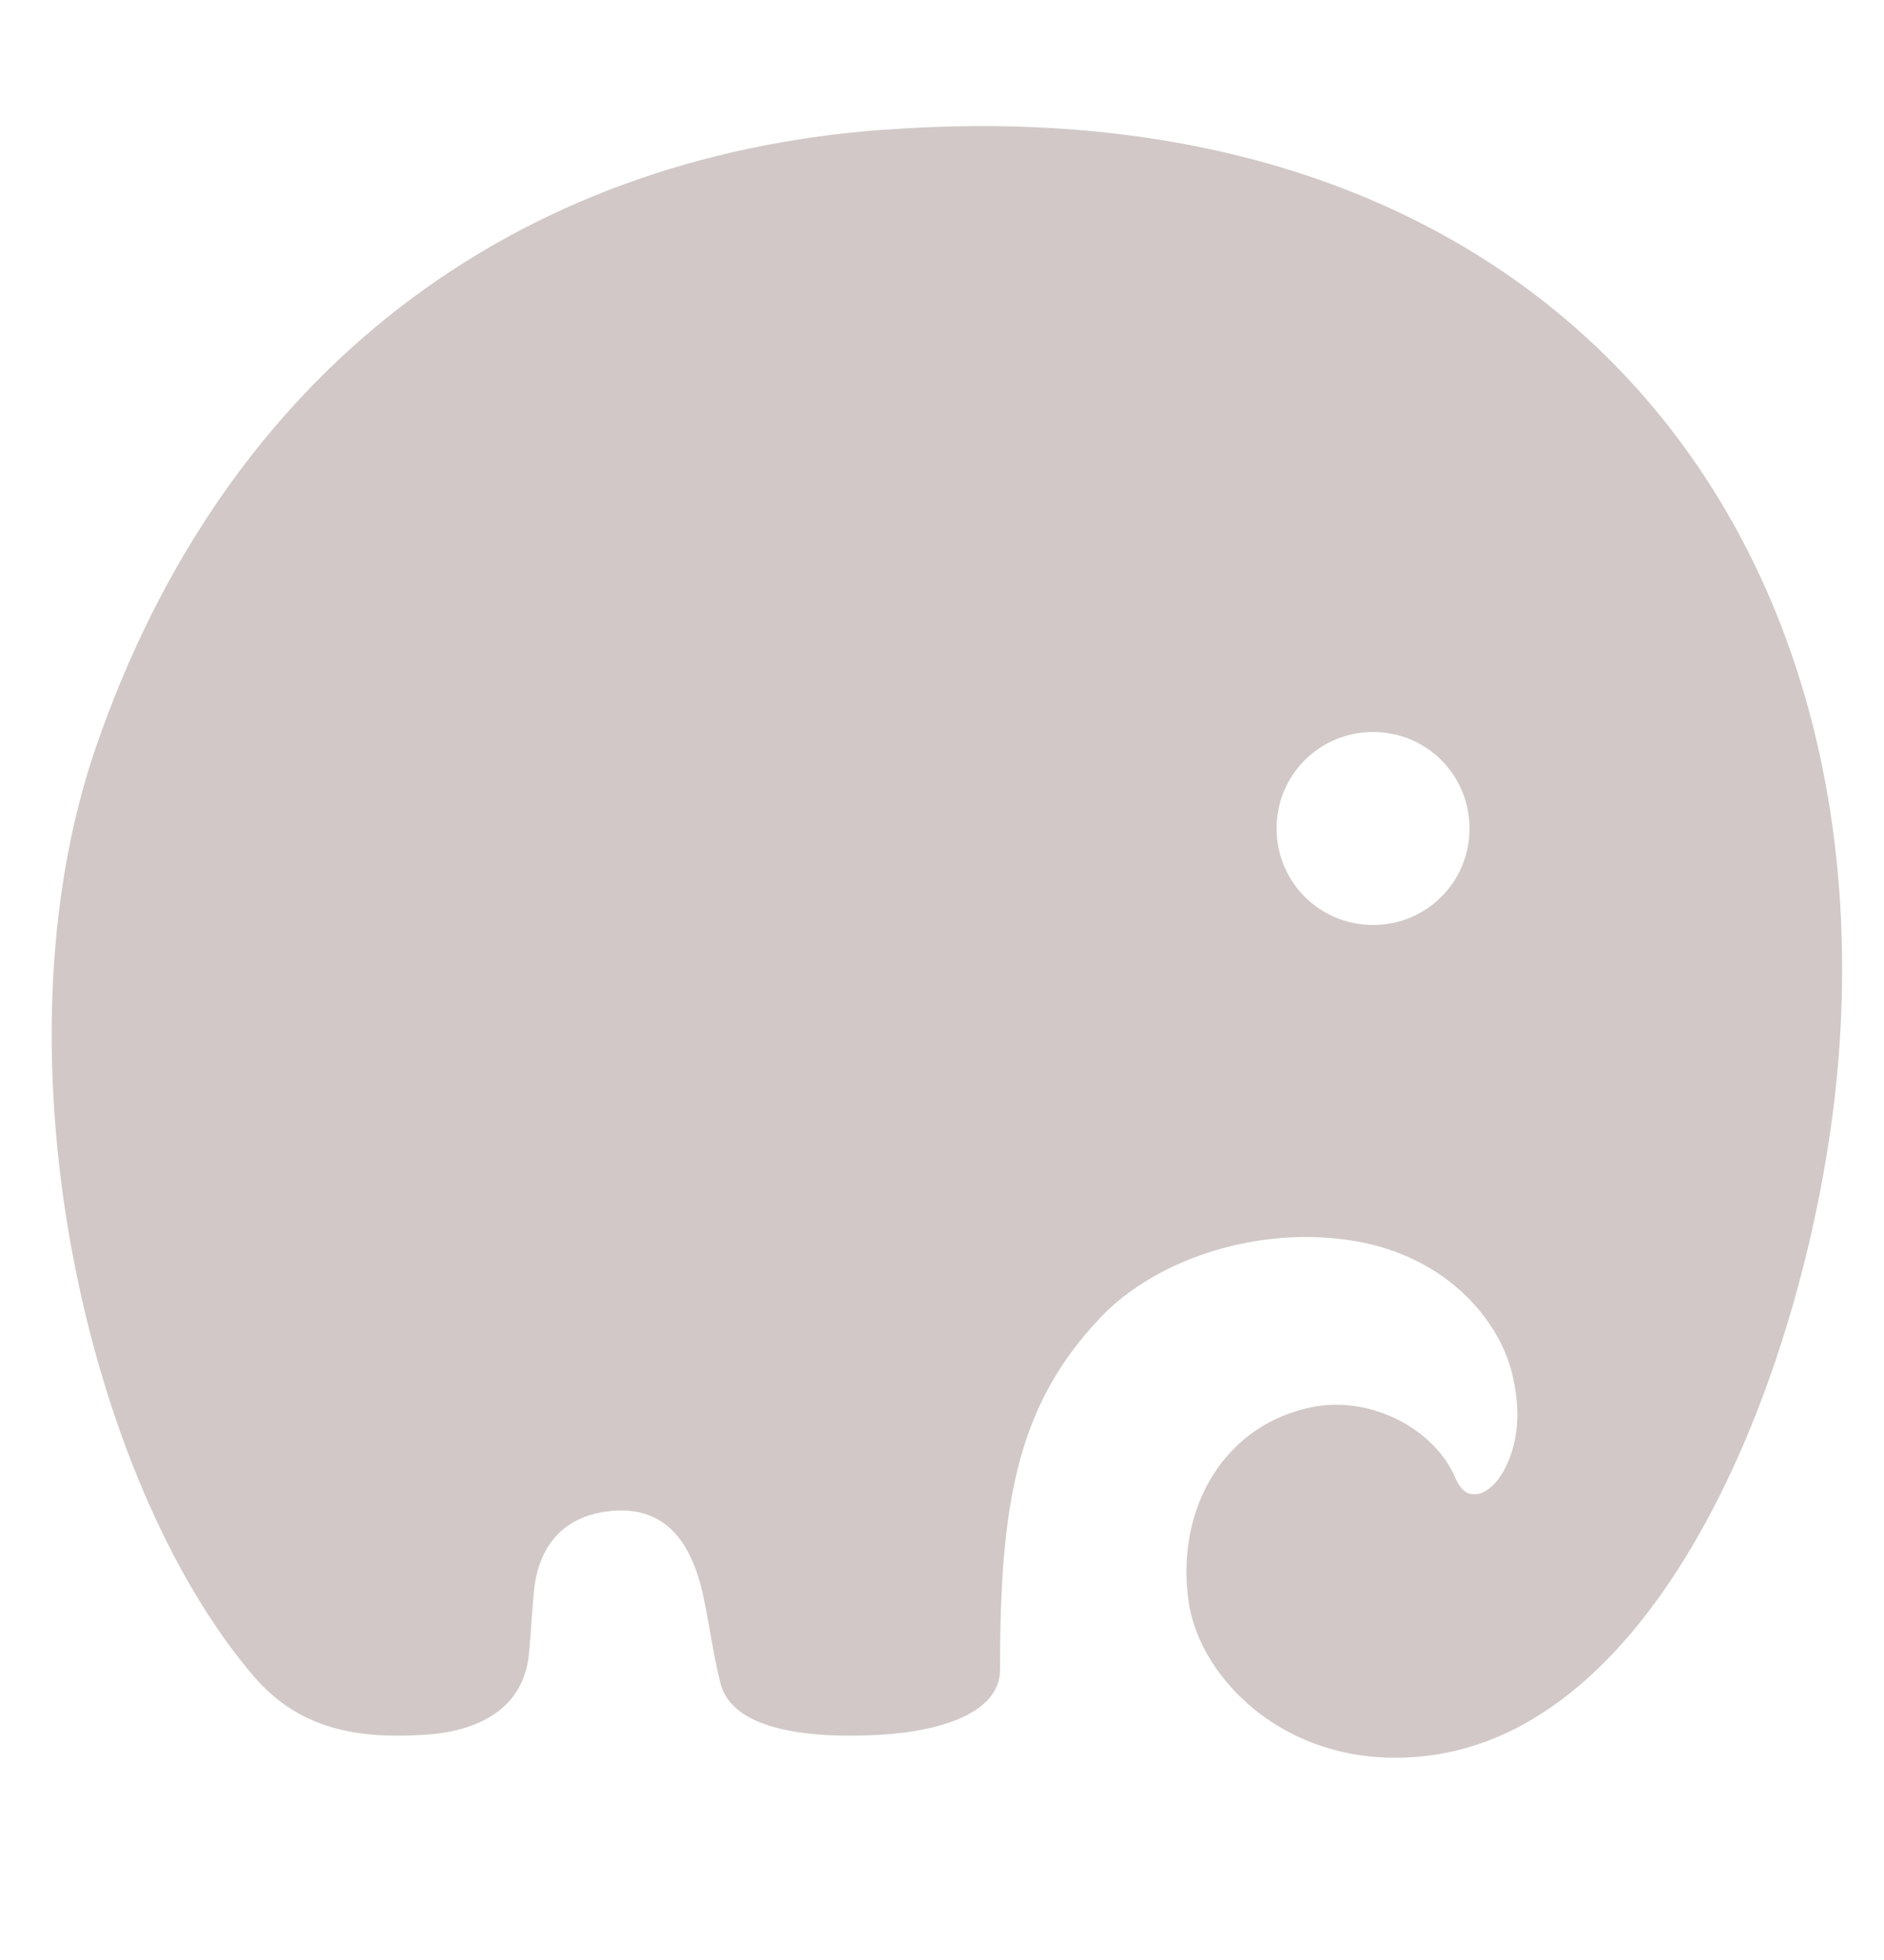 <?xml version="1.0" encoding="UTF-8"?><svg id="PICTO_v2" xmlns="http://www.w3.org/2000/svg" viewBox="0 0 25 26"><defs><style>.cls-1{fill:#d2c8c8;}</style></defs><path class="cls-1" d="M11.73,1.72C6.82,2.08,2.99,4.92,1.27,9.92c-1.4,4.07-.12,9.73,2.1,12.32.62.72,1.41.83,2.3.77.79-.06,1.29-.42,1.35-1.08.02-.2.04-.56.06-.77.04-.54.3-1.02.97-1.11.75-.1,1.13.37,1.29,1.16.08.37.11.67.22,1.12.15.59,1.07.72,1.94.69.87-.02,1.77-.26,1.77-.87,0-2.2.22-3.5,1.33-4.67.76-.8,2.15-1.24,3.42-1.01,1.15.21,1.85,1,2.04,1.73.13.52.08.94-.08,1.26-.09.19-.26.38-.44.36-.1,0-.18-.1-.23-.22-.27-.63-1.09-1.08-1.87-.94-1.18.22-1.84,1.33-1.67,2.57.14,1.06,1.38,2.32,3.25,2.05,3.26-.47,5.1-5.65,5.38-9.28.55-7.19-4.04-12.91-12.64-12.28ZM18.22,12.27c-.71,0-1.28-.57-1.28-1.28s.57-1.28,1.28-1.28,1.28.57,1.28,1.28-.57,1.28-1.28,1.28Z"/></svg>